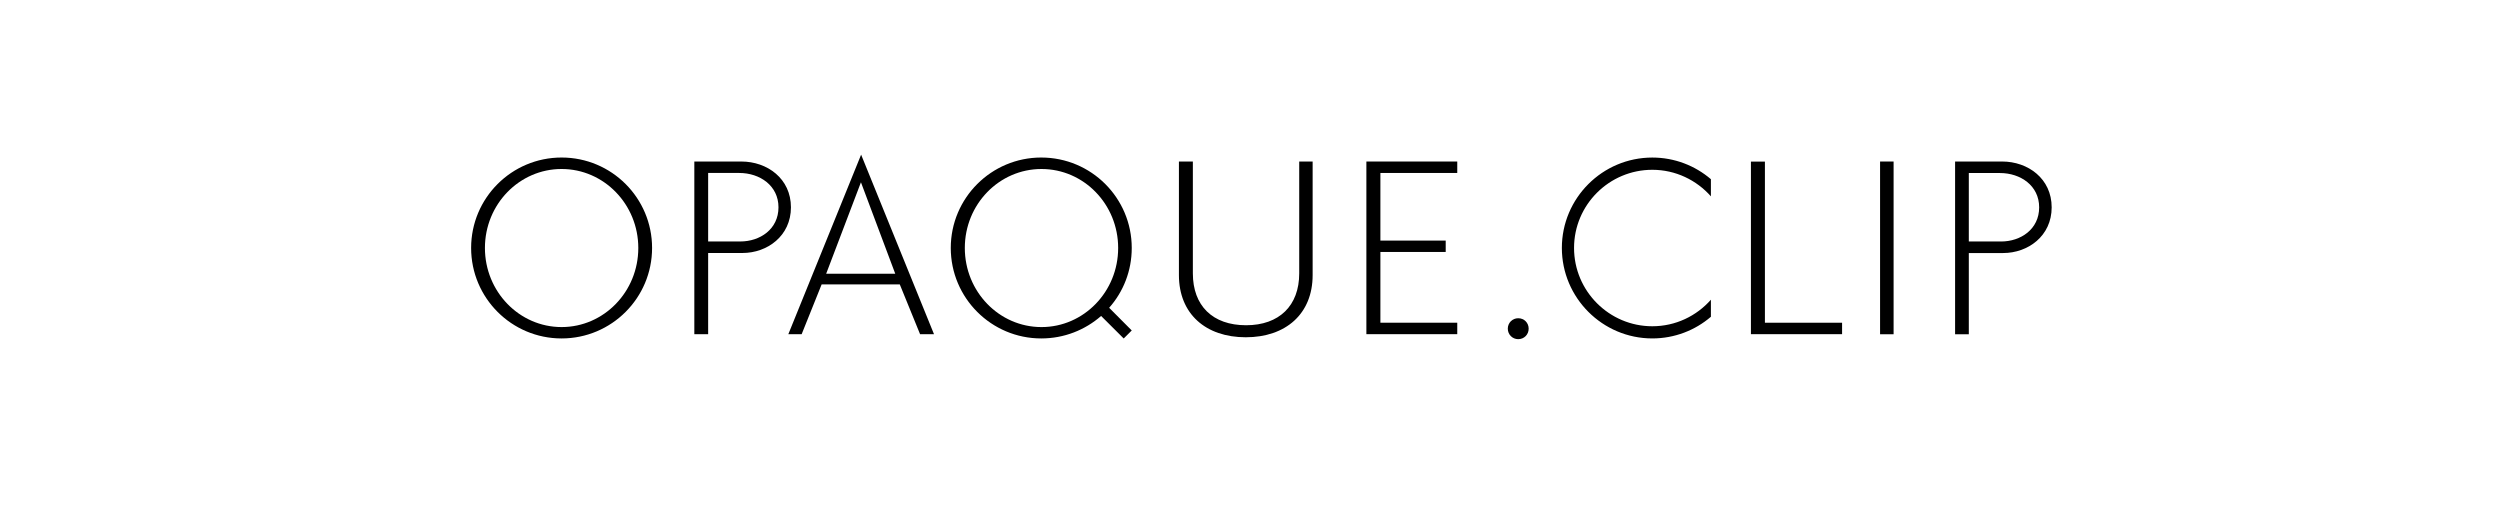 <?xml version="1.0" encoding="UTF-8"?>
<svg id="_レイヤー_2" data-name="レイヤー 2" xmlns="http://www.w3.org/2000/svg" viewBox="0 0 329 67">
  <defs>
    <style>
      .cls-1 {
        fill: none;
      }
    </style>
  </defs>
  <g id="_テキスト" data-name="テキスト">
    <g>
      <rect class="cls-1" x="0" width="329" height="67"/>
      <g>
        <path d="m73.906,20.73c-6.574,0-11.906,5.323-11.906,11.901s5.332,11.908,11.906,11.908,11.908-5.331,11.908-11.908-5.327-11.901-11.908-11.901m0,22.312c-5.566,0-10.09-4.665-10.09-10.41s4.524-10.393,10.09-10.393,10.094,4.646,10.094,10.393-4.519,10.41-10.094,10.41Z"/>
        <path d="m97.558,21.256h-6.184v22.721h1.819v-10.683h4.517c3.27,0,6.378-2.246,6.378-6.013s-3.106-6.025-6.53-6.025m-.128,10.522h-4.237v-9.016h4.089c2.714,0,5.167,1.667,5.167,4.519,0,2.894-2.446,4.497-5.019,4.497Z"/>
        <path d="m263.472,21.256h-6.182v22.732h1.806v-10.688h4.518c3.276,0,6.386-2.246,6.386-6.013s-3.103-6.032-6.528-6.032m-.127,10.526h-4.249v-9.01h4.097c2.713,0,5.161,1.664,5.161,4.516,0,2.89-2.439,4.494-5.009,4.494Z"/>
        <polyline points="191.775 22.762 191.775 21.256 179.816 21.256 179.816 43.977 191.775 43.977 191.775 42.469 181.66 42.469 181.66 33.158 190.254 33.158 190.254 31.661 181.66 31.661 181.66 22.762 191.775 22.762"/>
        <path d="m170.977,35.981c0,4.239-2.624,6.821-6.994,6.821-4.414,0-7.003-2.581-7.003-6.821v-14.725h-1.834v14.949c0,5.103,3.532,8.18,8.794,8.18s8.803-3.076,8.803-8.18v-14.949h-1.766v14.725"/>
        <path d="m103.744,43.977h1.755l2.628-6.547h10.286l2.668,6.547h1.833l-9.591-23.624-9.578,23.624m4.977-7.95l4.578-12.039,4.516,12.039h-9.094Z"/>
        <path d="m137.03,20.73c-6.571,0-11.909,5.323-11.909,11.901s5.338,11.908,11.909,11.908c3.023,0,5.773-1.119,7.877-2.958l2.973,2.963,1.058-1.055-2.973-2.984c1.858-2.094,2.973-4.851,2.973-7.873,0-6.578-5.326-11.901-11.908-11.901m.03,22.312c-5.576,0-10.09-4.665-10.09-10.41s4.514-10.393,10.09-10.393,10.09,4.646,10.09,10.393-4.521,10.41-10.09,10.41Z"/>
        <path d="m199.798,41.879c-.759,0-1.372.6-1.372,1.373s.613,1.382,1.372,1.382c.775,0,1.374-.608,1.374-1.382s-.599-1.373-1.374-1.373"/>
        <polyline points="232.262 21.267 230.422 21.267 230.422 43.977 242.418 43.977 242.418 42.471 232.262 42.471 232.262 21.267"/>
        <rect x="247.418" y="21.256" width="1.779" height="22.732"/>
        <path d="m217.445,22.345c3.069,0,5.823,1.362,7.71,3.493v-2.255c-2.073-1.774-4.769-2.849-7.71-2.849-6.561,0-11.904,5.335-11.904,11.896s5.343,11.908,11.904,11.908c2.94,0,5.637-1.073,7.71-2.851v-2.243c-1.887,2.137-4.641,3.492-7.71,3.492-5.67,0-10.3-4.621-10.3-10.305s4.63-10.286,10.3-10.286"/>
      </g>
    </g>
  </g>
</svg>